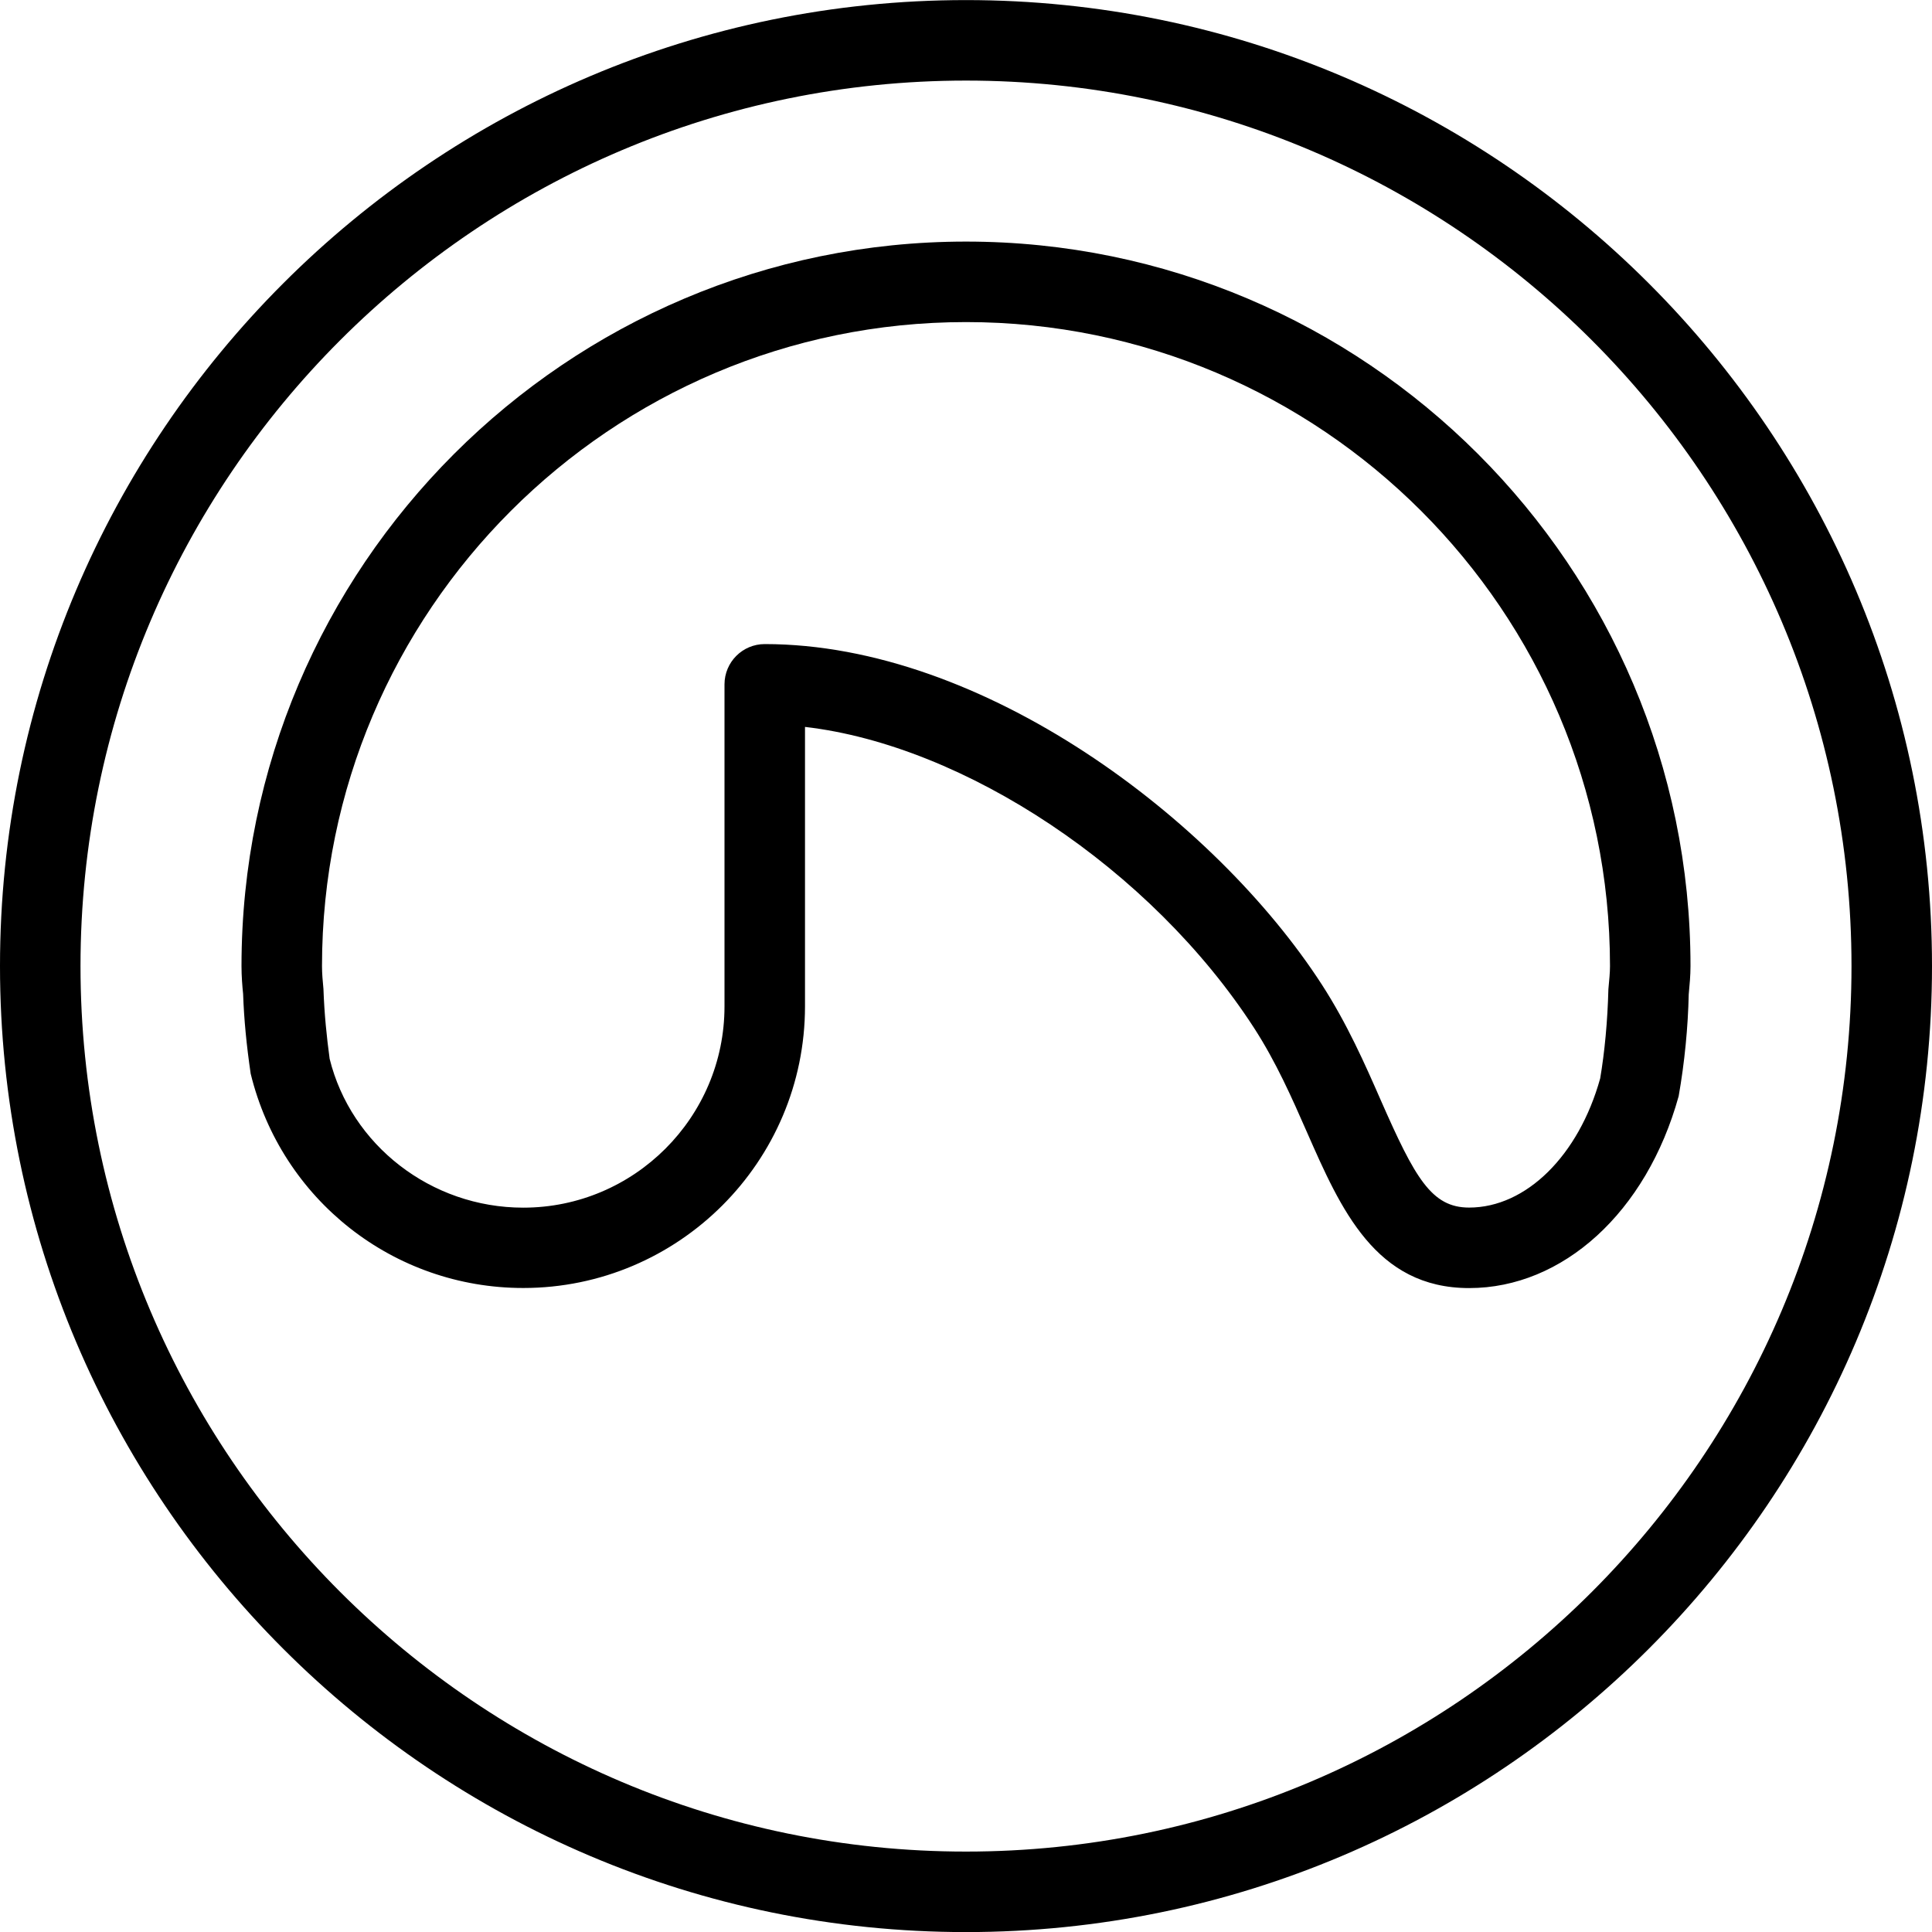 <?xml version="1.0" ?><svg id="Layer_1" style="enable-background:new 0 0 24 24;" version="1.1" viewBox="0 0 24 24" xml:space="preserve" xmlns="http://www.w3.org/2000/svg" xmlns:xlink="http://www.w3.org/1999/xlink"><g><g><path d="M12,24.001c-6.617,0-12-5.383-12-12s5.383-12,12-12s12,5.383,12,12S18.617,24.001,12,24.001z M12,1.001    c-6.065,0-11,4.935-11,11s4.935,11,11,11s11-4.935,11-11S18.065,1.001,12,1.001z"/></g><g><path d="M18.25,16.001c-1.163,0-1.595-0.982-2.013-1.933c-0.189-0.431-0.385-0.875-0.657-1.296    c-1.281-1.98-3.601-3.513-5.58-3.742v3.47c0,1.93-1.57,3.5-3.5,3.5c-1.611,0-3.003-1.095-3.386-2.662    c-0.052-0.356-0.083-0.674-0.094-0.991C3.01,12.251,3,12.126,3,12.001c0-4.962,4.038-9,9-9s9,4.038,9,9    c0,0.117-0.011,0.234-0.022,0.351c-0.009,0.407-0.051,0.846-0.125,1.265C20.453,15.062,19.412,16.001,18.25,16.001z M9.5,8.001    c2.717,0,5.593,2.179,6.92,4.229c0.315,0.487,0.537,0.991,0.732,1.436c0.426,0.969,0.631,1.335,1.098,1.335    c0.707,0,1.361-0.645,1.628-1.604c0.055-0.323,0.092-0.712,0.102-1.108c0.011-0.122,0.02-0.205,0.02-0.288c0-4.411-3.589-8-8-8    s-8,3.589-8,8c0,0.094,0.009,0.189,0.018,0.284c0.011,0.312,0.04,0.595,0.077,0.868c0.264,1.068,1.256,1.849,2.405,1.849    c1.378,0,2.5-1.122,2.5-2.5v-4C9,8.225,9.224,8.001,9.5,8.001z"/></g></g><g/><g/><g/><g/><g/><g/><g/><g/><g/><g/><g/><g/><g/><g/><g/></svg>